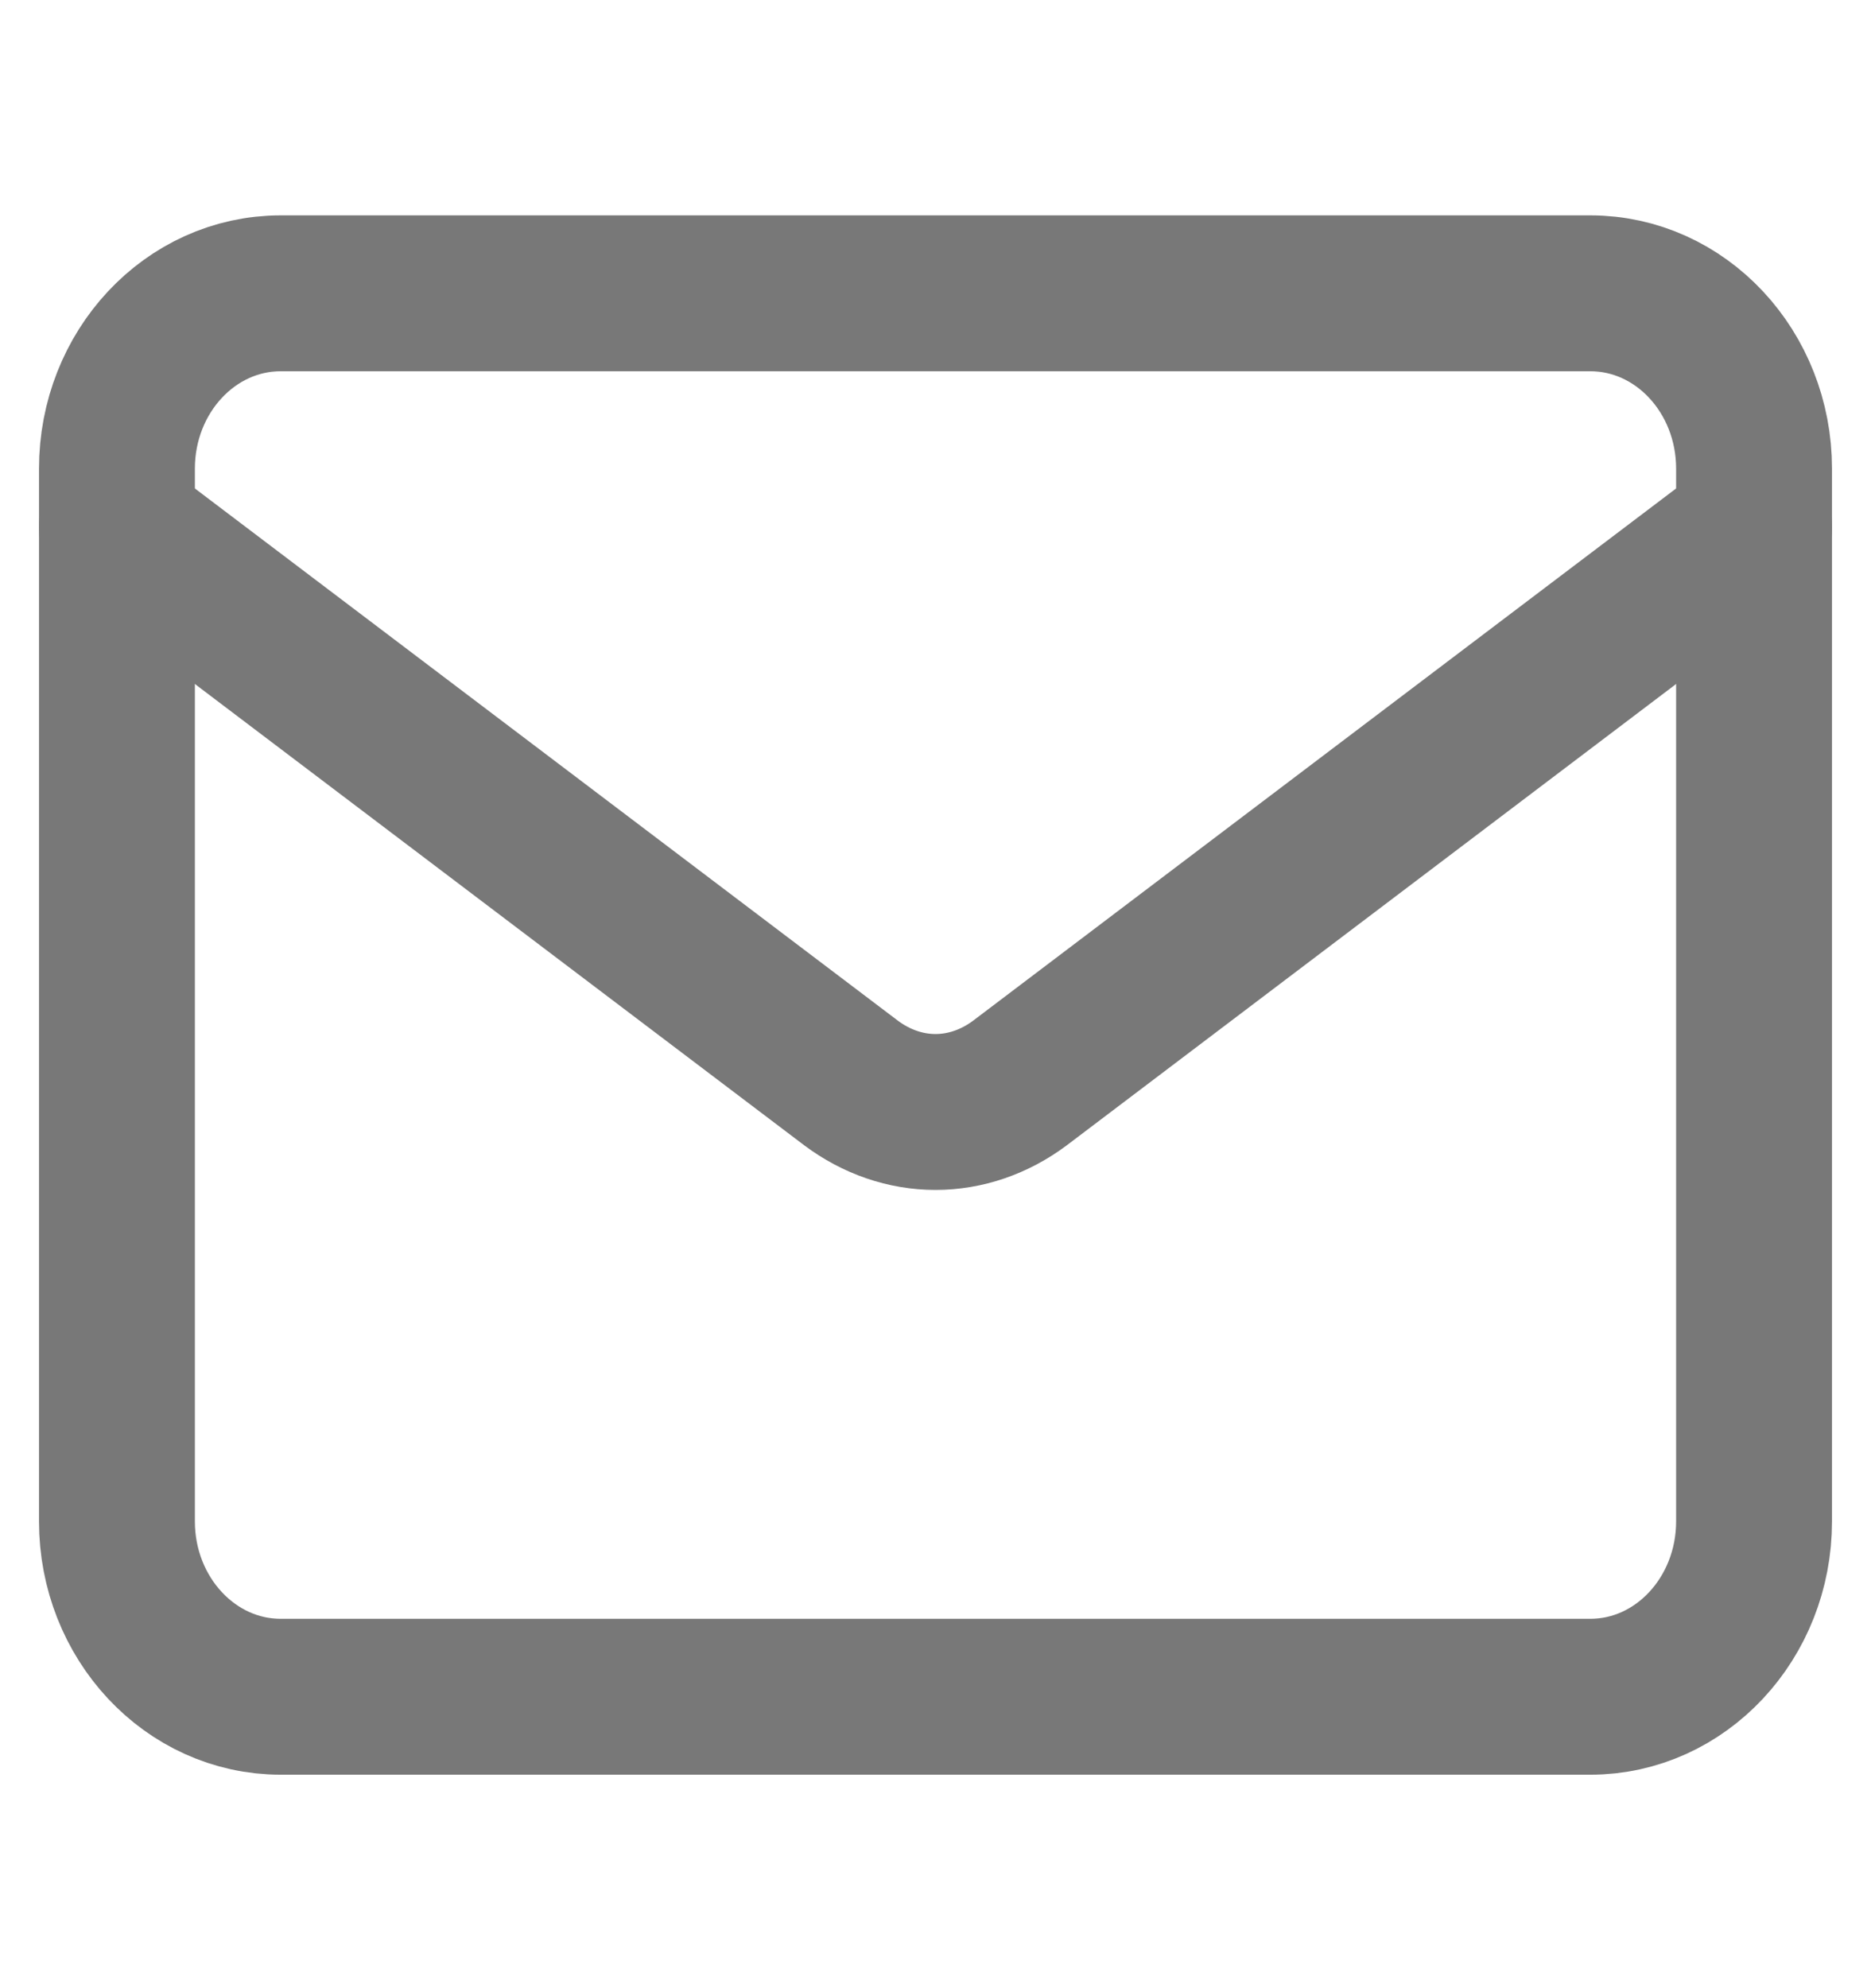 <svg width="16" height="17" viewBox="0 0 16 17" fill="none" xmlns="http://www.w3.org/2000/svg">
<path d="M13.6 2.508H2.4C1.627 2.508 1 3.179 1 4.008V13.008C1 13.836 1.627 14.508 2.4 14.508H13.6C14.373 14.508 15 13.836 15 13.008V4.008C15 3.179 14.373 2.508 13.6 2.508Z" stroke="#787878" stroke-width="1.333" stroke-linecap="round" stroke-linejoin="round"/>
<path d="M15 4.508L8.721 9.261C8.505 9.422 8.255 9.508 8 9.508C7.745 9.508 7.495 9.422 7.279 9.261L1 4.508" stroke="#787878" stroke-width="1.333" stroke-linecap="round" stroke-linejoin="round"/>
</svg>
